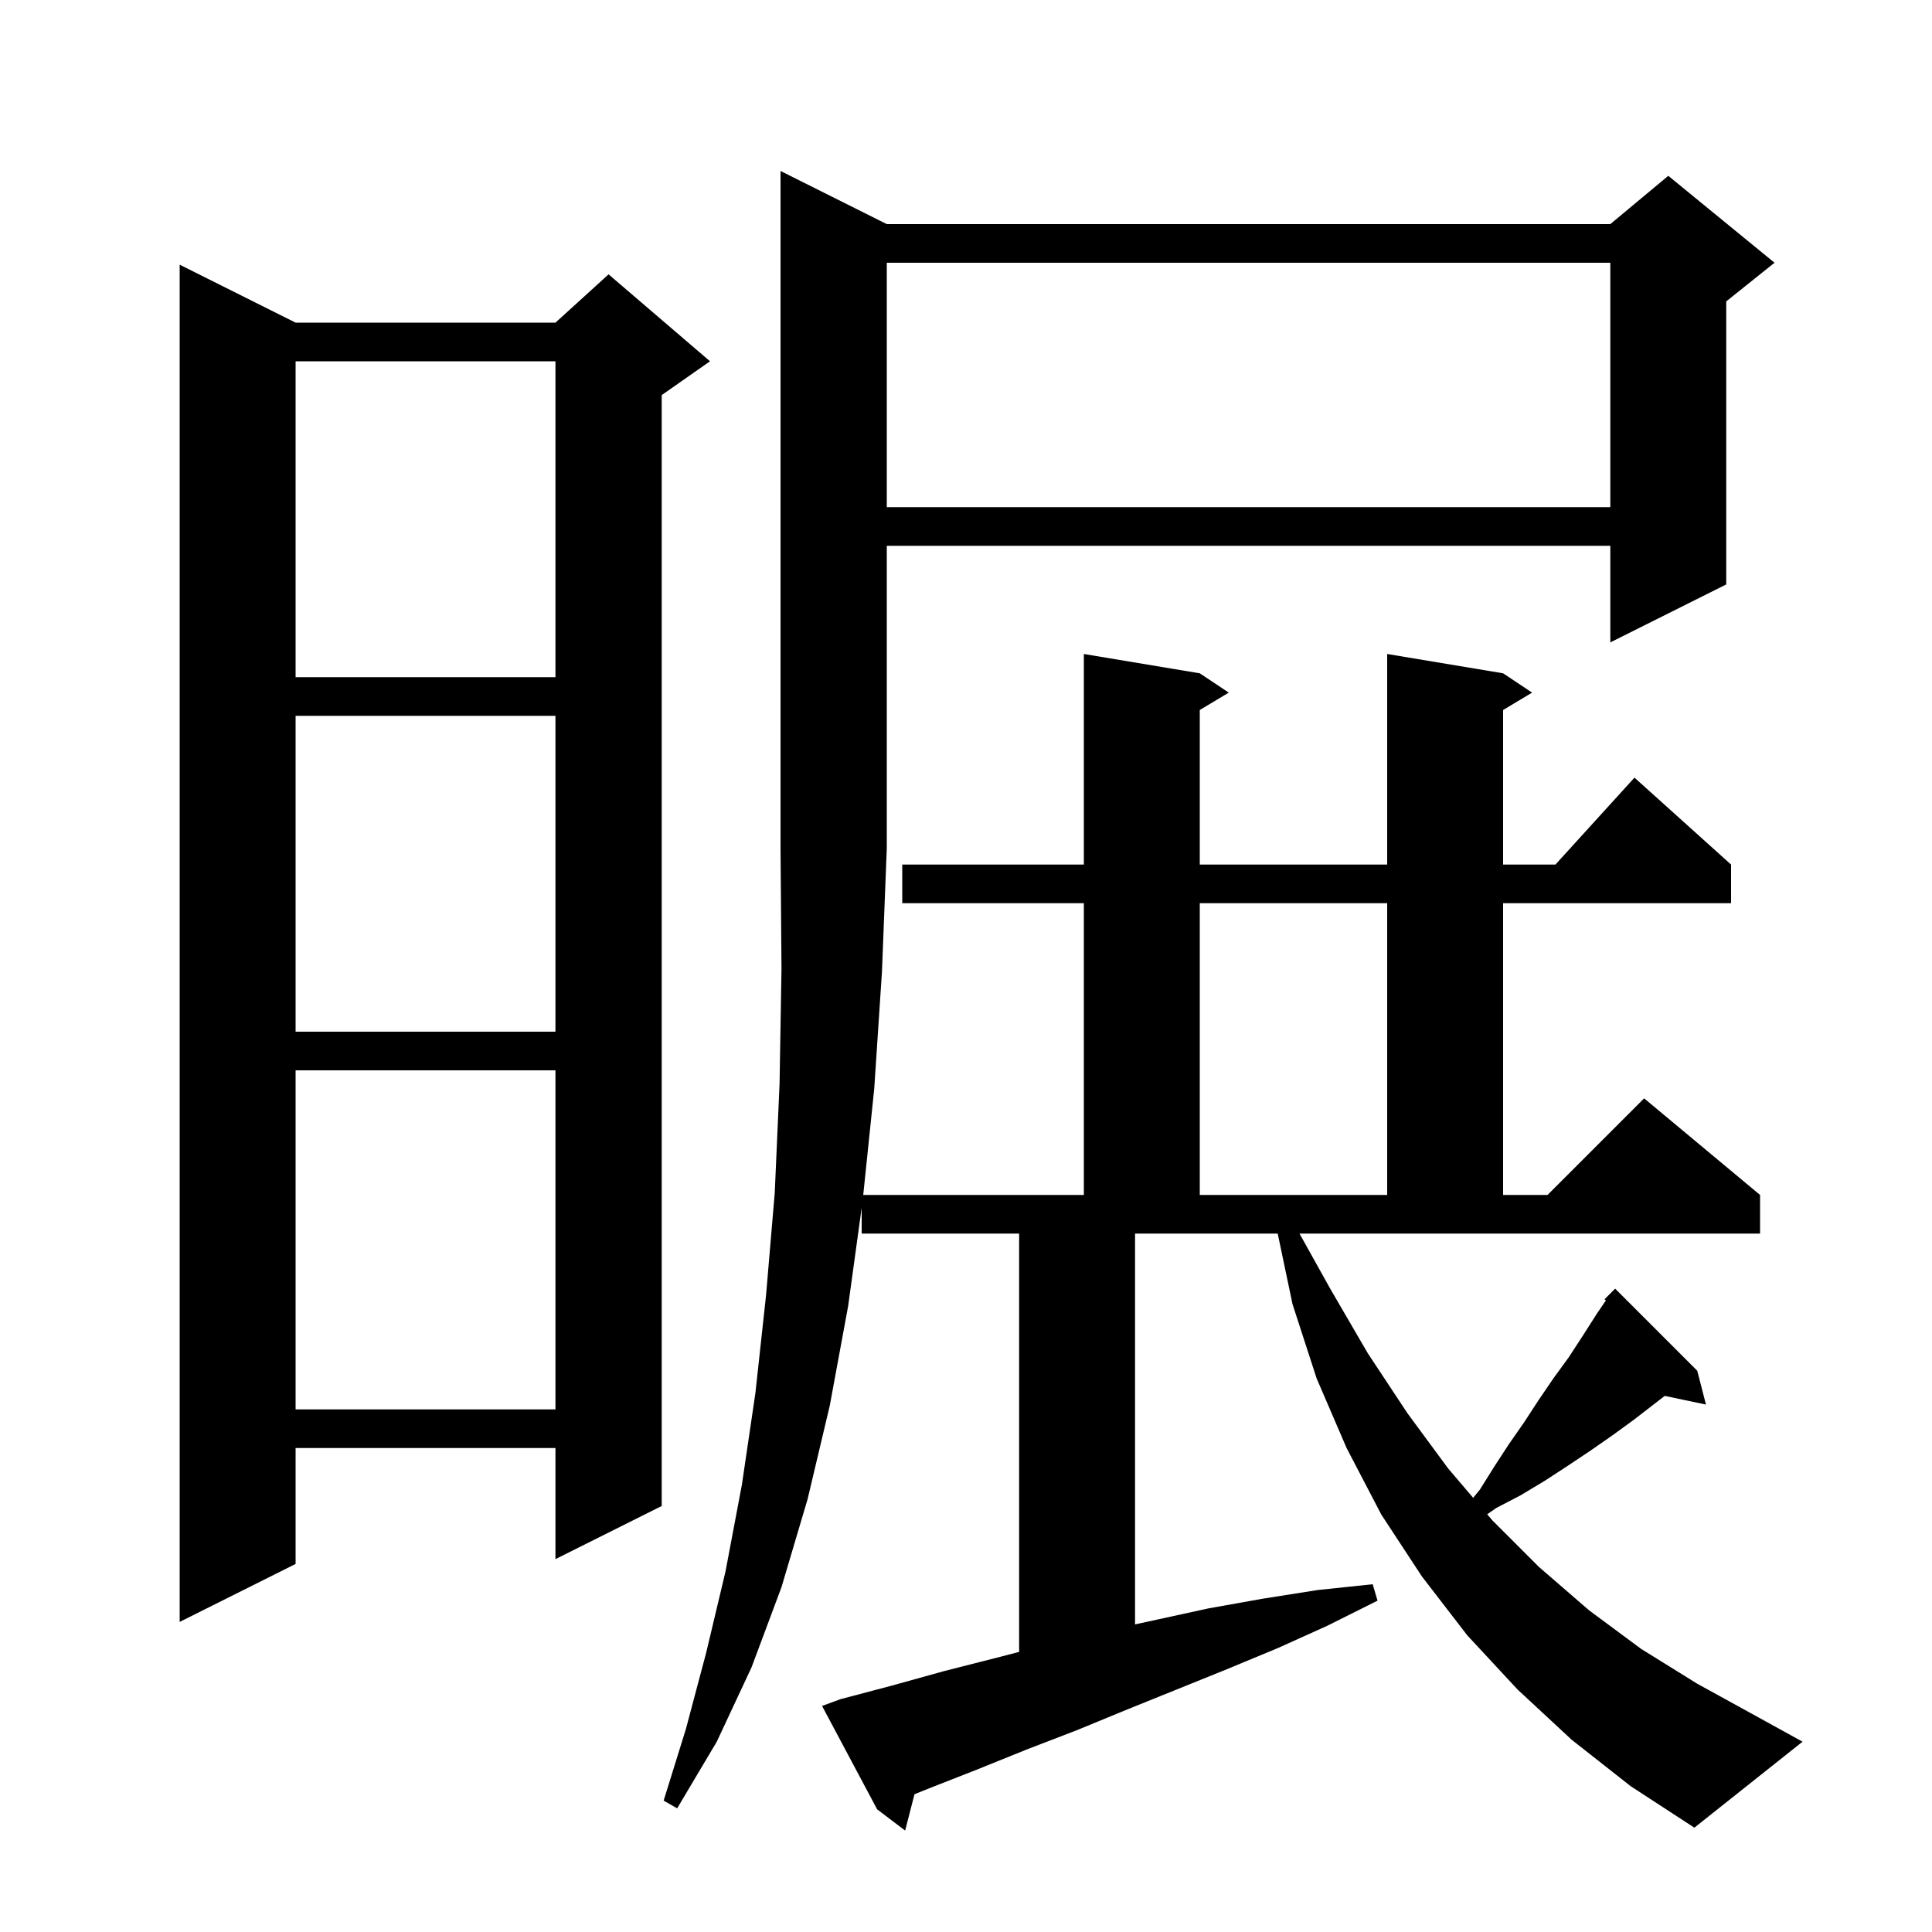 <svg xmlns="http://www.w3.org/2000/svg" xmlns:xlink="http://www.w3.org/1999/xlink" version="1.1" baseProfile="full" viewBox="0 0 200 200" width="200" height="200"><g fill="currentColor"><path d="M 137.7 133.4 L 141.6 140.1 L 145.7 146.3 L 149.9 152.0 L 152.501 155.054 L 153.2 154.2 L 154.7 151.8 L 156.2 149.5 L 157.8 147.2 L 159.3 144.9 L 160.8 142.7 L 162.4 140.5 L 163.9 138.2 L 165.3 136.0 L 166.246 134.613 L 166.1 134.5 L 167.2 133.4 L 175.7 141.9 L 176.6 145.4 L 172.333 144.502 L 169.1 147.0 L 166.9 148.6 L 164.6 150.2 L 162.2 151.8 L 159.9 153.3 L 157.4 154.8 L 154.9 156.1 L 153.953 156.758 L 154.5 157.4 L 159.3 162.2 L 164.5 166.7 L 169.9 170.7 L 175.7 174.3 L 181.7 177.6 L 186.6 180.3 L 175.4 189.2 L 168.8 184.9 L 162.7 180.1 L 157.1 174.9 L 151.9 169.3 L 147.2 163.2 L 143.0 156.8 L 139.4 149.9 L 136.3 142.7 L 133.8 135.0 L 132.268 127.7 L 117.5 127.7 L 117.5 168.158 L 125.1 166.5 L 130.7 165.5 L 136.4 164.6 L 142.1 164.0 L 142.6 165.7 L 137.4 168.3 L 132.3 170.6 L 127.0 172.8 L 116.6 177.0 L 111.5 179.1 L 106.3 181.1 L 101.1 183.2 L 96.0 185.2 L 94.667 185.738 L 93.7 189.5 L 90.8 187.3 L 85.1 176.6 L 87.0 175.9 L 92.3 174.5 L 97.7 173.0 L 103.2 171.6 L 105.5 171.004 L 105.5 127.7 L 89.2 127.7 L 89.2 125.027 L 87.8 135.2 L 85.9 145.5 L 83.6 155.2 L 80.9 164.3 L 77.8 172.6 L 74.2 180.3 L 70.1 187.2 L 68.7 186.4 L 71.0 179.0 L 73.1 171.1 L 75.1 162.7 L 76.8 153.7 L 78.2 144.2 L 79.3 134.1 L 80.2 123.5 L 80.7 112.2 L 80.9 100.3 L 80.8 87.8 L 80.8 17.7 L 91.8 23.2 L 166.7 23.2 L 172.7 18.2 L 183.7 27.2 L 178.7 31.2 L 178.7 60.5 L 166.7 66.5 L 166.7 56.5 L 91.8 56.5 L 91.8 87.8 L 91.3 100.6 L 90.5 112.7 L 89.362 123.7 L 112.2 123.7 L 112.2 93.5 L 93.4 93.5 L 93.4 89.5 L 112.2 89.5 L 112.2 67.7 L 124.2 69.7 L 127.2 71.7 L 124.2 73.5 L 124.2 89.5 L 143.6 89.5 L 143.6 67.7 L 155.6 69.7 L 158.6 71.7 L 155.6 73.5 L 155.6 89.5 L 161.018 89.5 L 169.2 80.5 L 179.2 89.5 L 179.2 93.5 L 155.6 93.5 L 155.6 123.7 L 160.2 123.7 L 170.2 113.7 L 182.2 123.7 L 182.2 127.7 L 134.524 127.7 Z M 30.6 33.4 L 57.5 33.4 L 63.0 28.4 L 73.5 37.4 L 68.5 40.9 L 68.5 155.9 L 57.5 161.4 L 57.5 149.9 L 30.6 149.9 L 30.6 161.9 L 18.6 167.9 L 18.6 27.4 Z M 30.6 110.8 L 30.6 145.9 L 57.5 145.9 L 57.5 110.8 Z M 124.2 93.5 L 124.2 123.7 L 143.6 123.7 L 143.6 93.5 Z M 30.6 74.1 L 30.6 106.8 L 57.5 106.8 L 57.5 74.1 Z M 30.6 37.4 L 30.6 70.1 L 57.5 70.1 L 57.5 37.4 Z M 91.8 27.2 L 91.8 52.5 L 166.7 52.5 L 166.7 27.2 Z "/></g></svg>